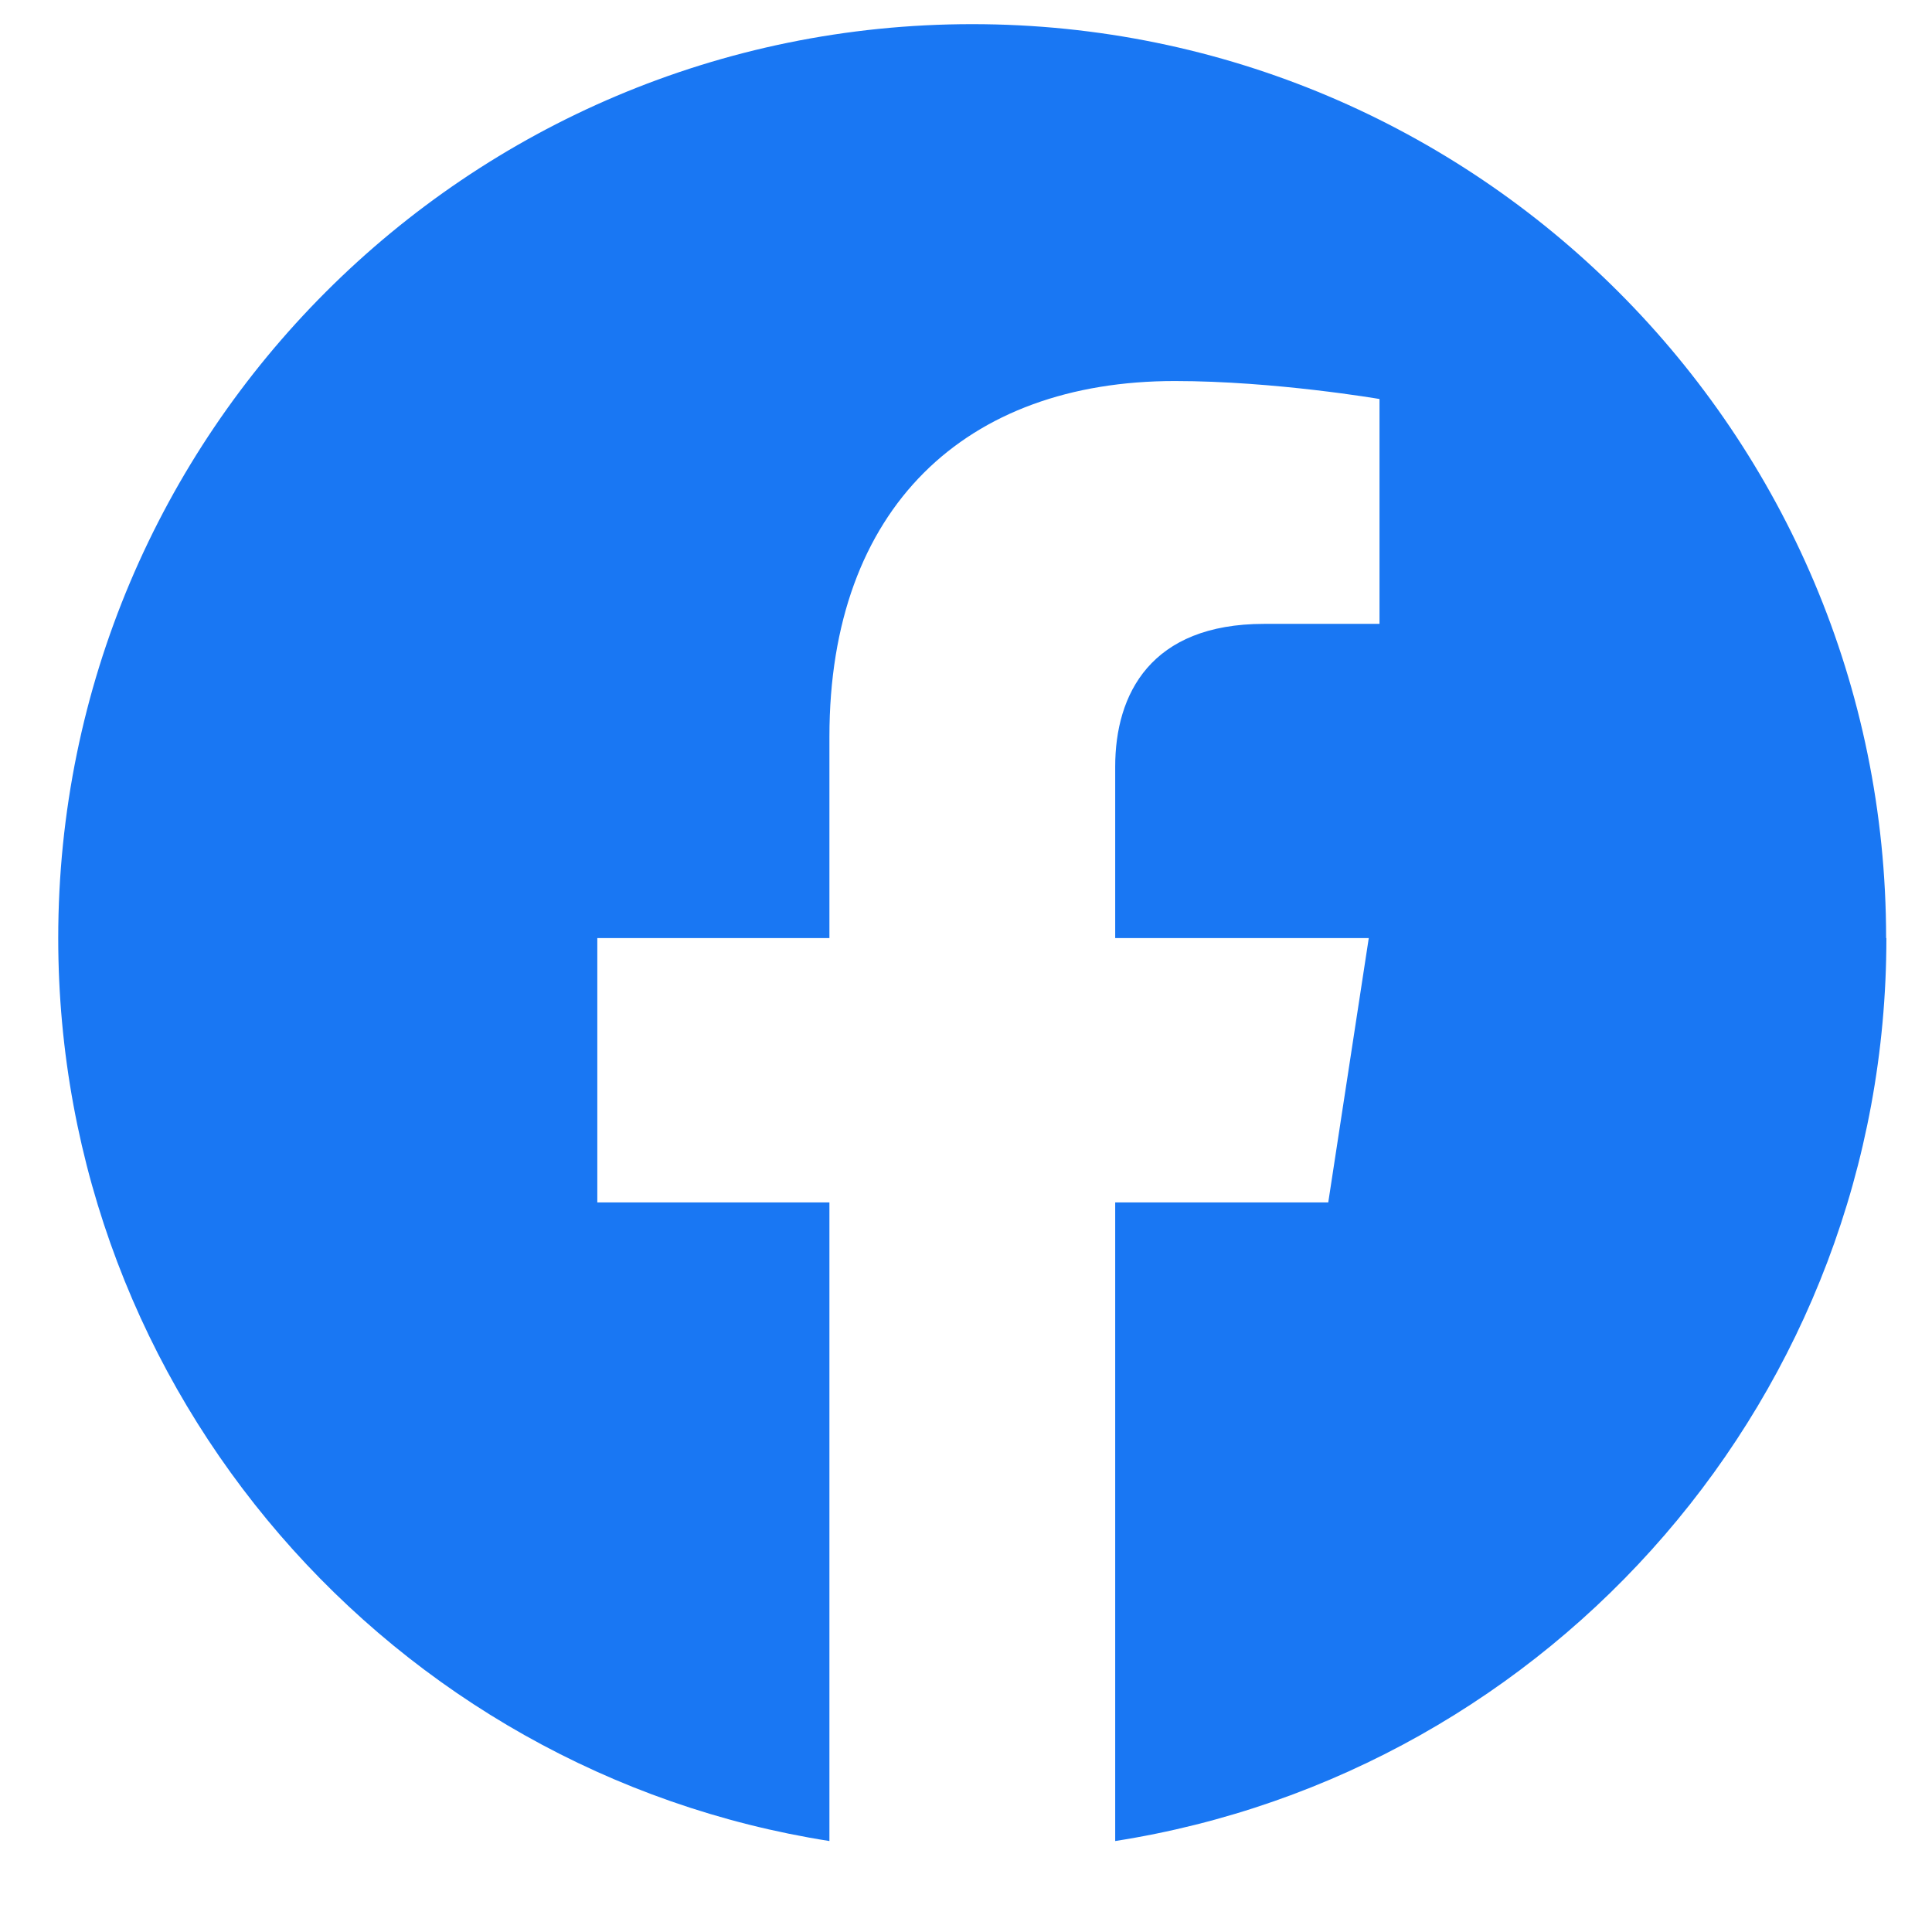 <svg xmlns="http://www.w3.org/2000/svg" id="Layer_1" viewBox="0 0 72 72"><defs><style>      .st0 {        fill: #1977f3;        fill-rule: evenodd;      }    </style></defs><path class="st0" d="M70.29,34.96C70.29,16.15,55.04.9,36.23.9S2.17,16.15,2.17,34.96c0,17,12.45,31.09,28.74,33.65v-23.8h-8.65v-9.85h8.65v-7.51c0-8.54,5.09-13.25,12.87-13.25,3.73,0,7.63.67,7.63.67v8.38h-4.3c-4.23,0-5.55,2.62-5.55,5.32v6.39h9.45l-1.51,9.85h-7.94v23.8c16.29-2.55,28.74-16.65,28.74-33.65h0Z"></path></svg>